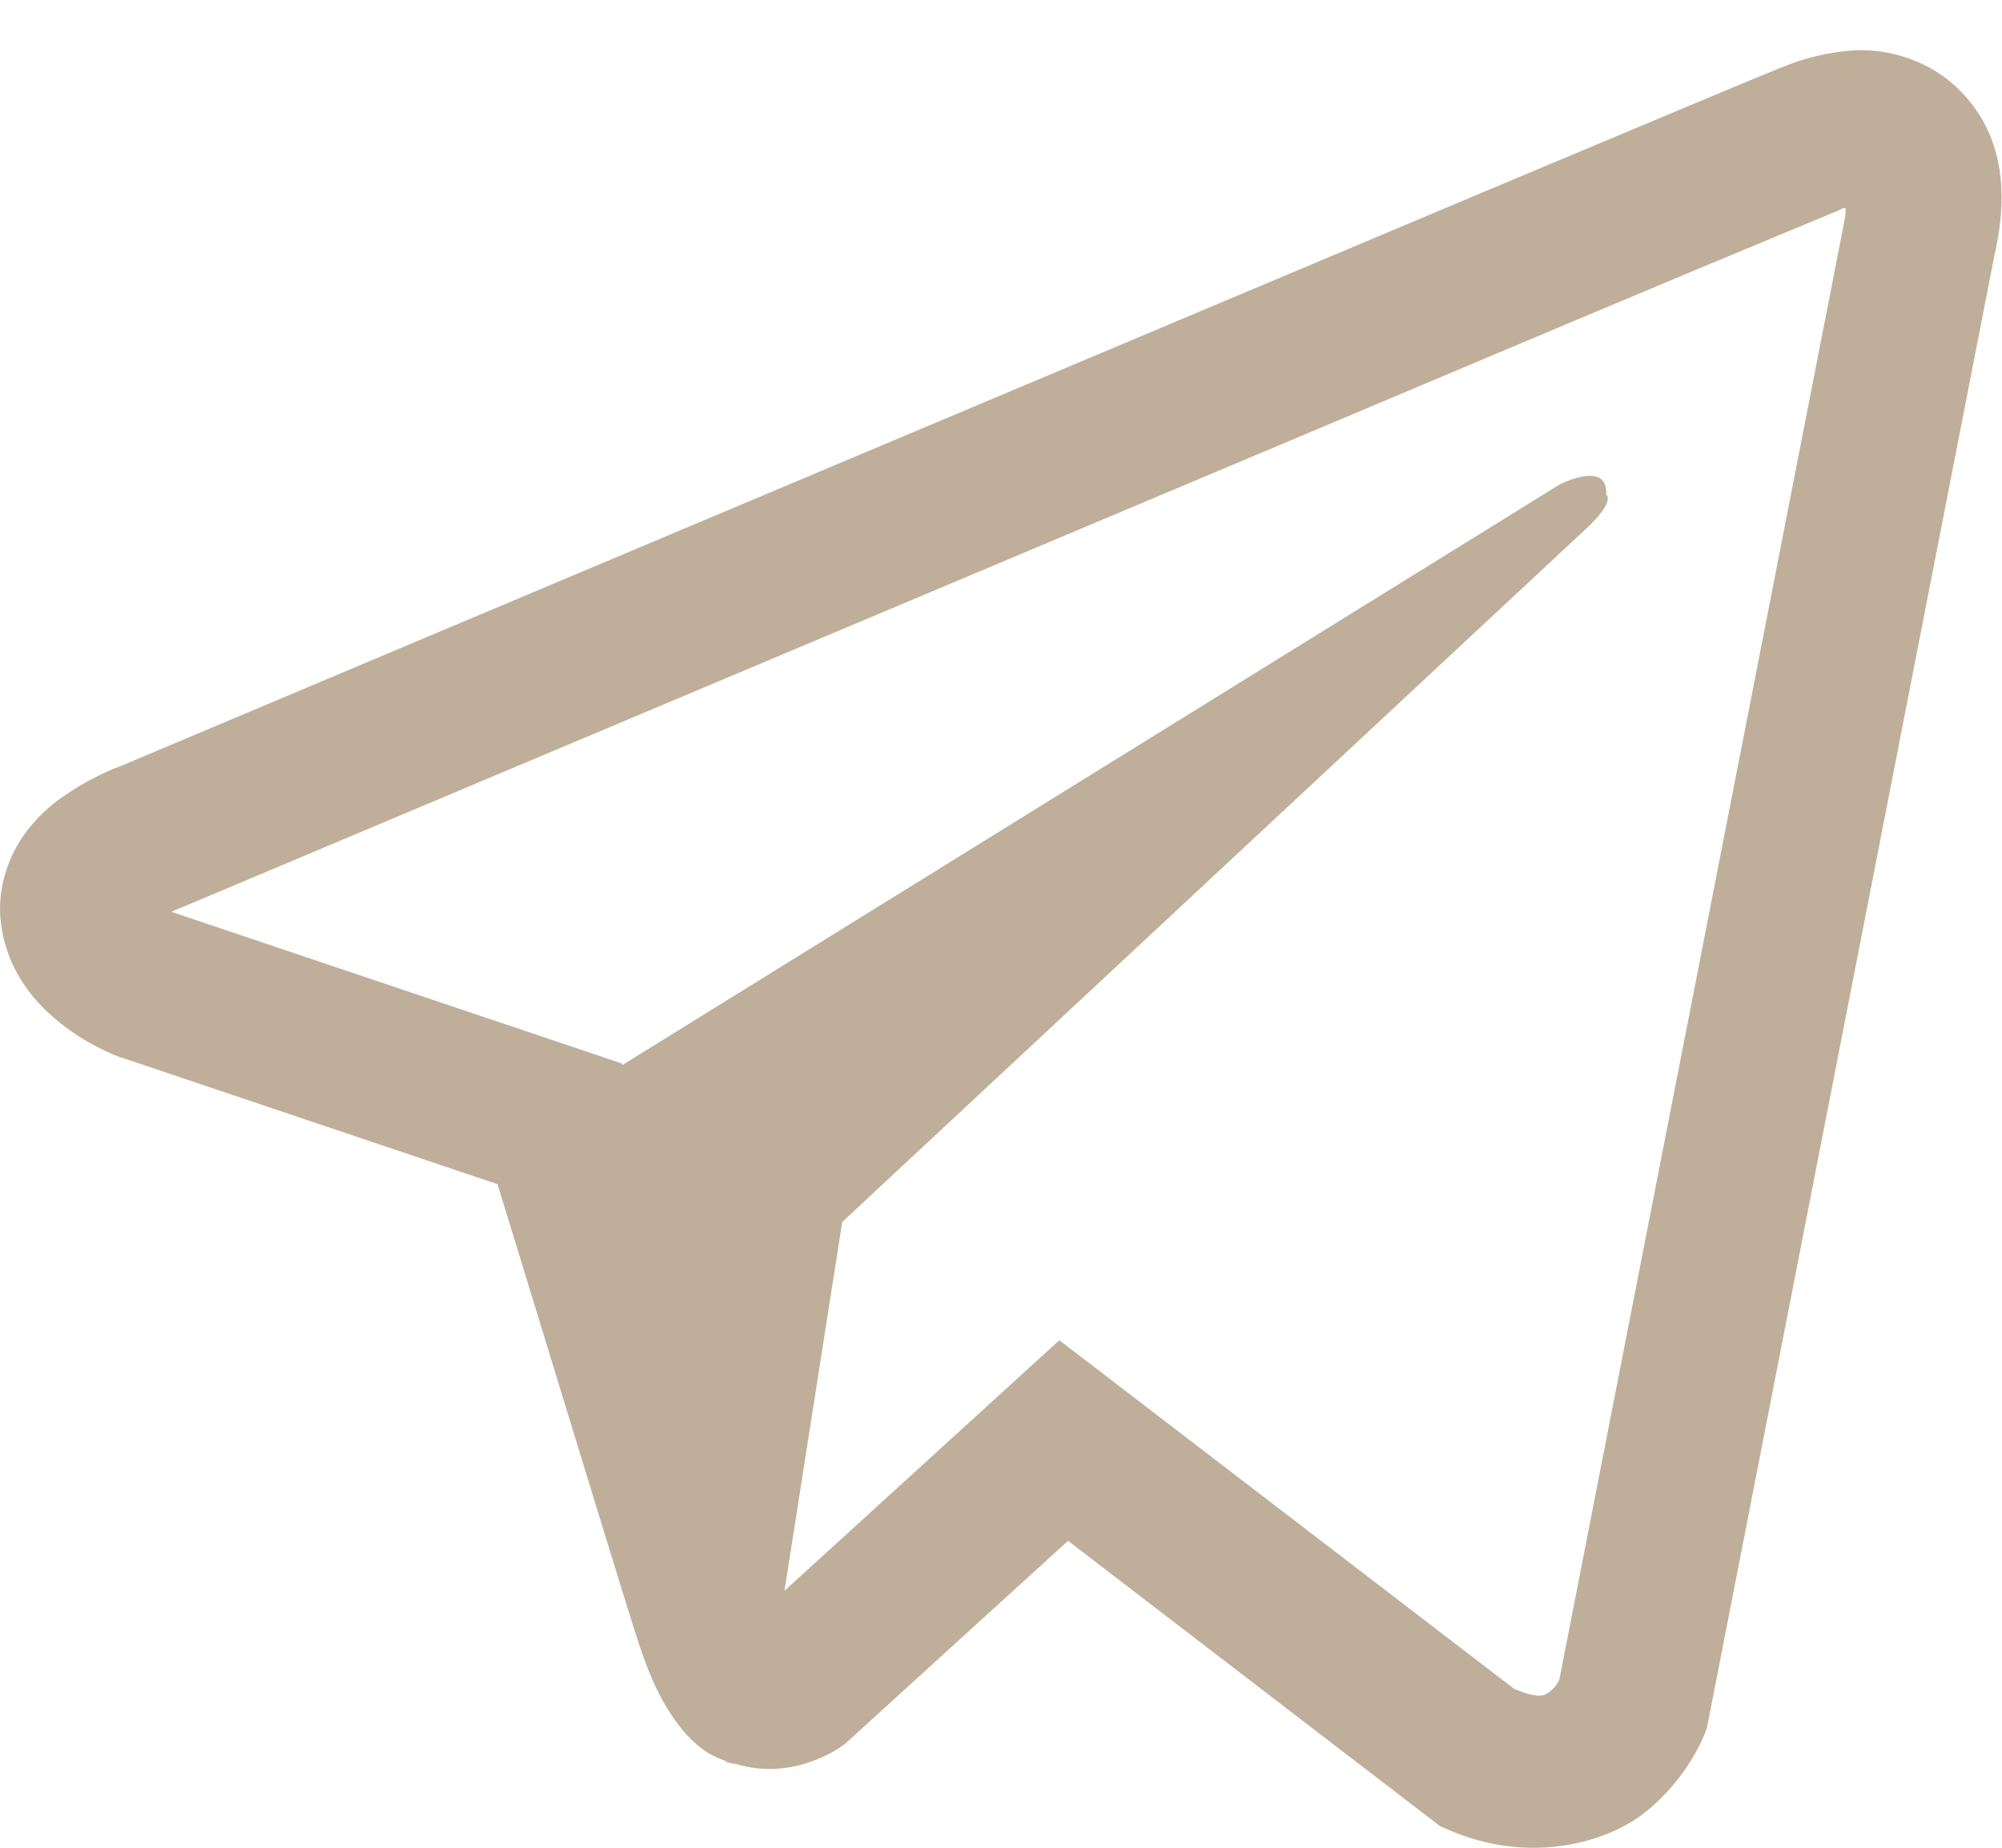 <?xml version="1.0" encoding="UTF-8"?> <svg xmlns="http://www.w3.org/2000/svg" width="26" height="24" viewBox="0 0 26 24" fill="none"> <path d="M24.07 0.654C23.749 0.677 23.433 0.752 23.137 0.877H23.133C22.848 0.99 21.493 1.56 19.433 2.424L12.051 5.533C6.754 7.763 1.547 9.959 1.547 9.959L1.609 9.935C1.609 9.935 1.25 10.053 0.875 10.31C0.643 10.457 0.444 10.65 0.289 10.877C0.105 11.147 -0.043 11.56 0.012 11.987C0.102 12.709 0.57 13.142 0.906 13.381C1.246 13.623 1.57 13.736 1.57 13.736H1.578L6.461 15.381C6.68 16.084 7.949 20.256 8.254 21.217C8.434 21.791 8.609 22.15 8.828 22.424C8.934 22.564 9.058 22.681 9.207 22.775C9.284 22.82 9.367 22.855 9.453 22.881L9.403 22.869C9.418 22.873 9.43 22.885 9.441 22.889C9.481 22.9 9.508 22.904 9.559 22.912C10.332 23.146 10.953 22.666 10.953 22.666L10.988 22.638L13.871 20.013L18.703 23.72L18.813 23.767C19.82 24.209 20.84 23.963 21.379 23.529C21.922 23.092 22.133 22.533 22.133 22.533L22.168 22.443L25.902 3.314C26.008 2.842 26.035 2.4 25.918 1.971C25.797 1.536 25.518 1.163 25.137 0.924C24.816 0.729 24.444 0.635 24.07 0.654ZM23.969 2.704C23.965 2.767 23.977 2.76 23.949 2.881V2.892L20.25 21.822C20.234 21.849 20.207 21.908 20.133 21.967C20.055 22.029 19.993 22.068 19.668 21.939L13.758 17.408L10.188 20.662L10.938 15.872L20.594 6.872C20.992 6.502 20.859 6.424 20.859 6.424C20.887 5.97 20.258 6.291 20.258 6.291L8.082 13.834L8.078 13.814L2.242 11.849V11.845L2.227 11.842C2.237 11.838 2.247 11.834 2.257 11.83L2.289 11.814L2.32 11.803C2.32 11.803 7.531 9.607 12.828 7.377C15.48 6.26 18.152 5.135 20.207 4.267C21.425 3.754 22.645 3.244 23.867 2.737C23.949 2.705 23.91 2.704 23.969 2.704Z" fill="#BFAE99"></path> </svg> 